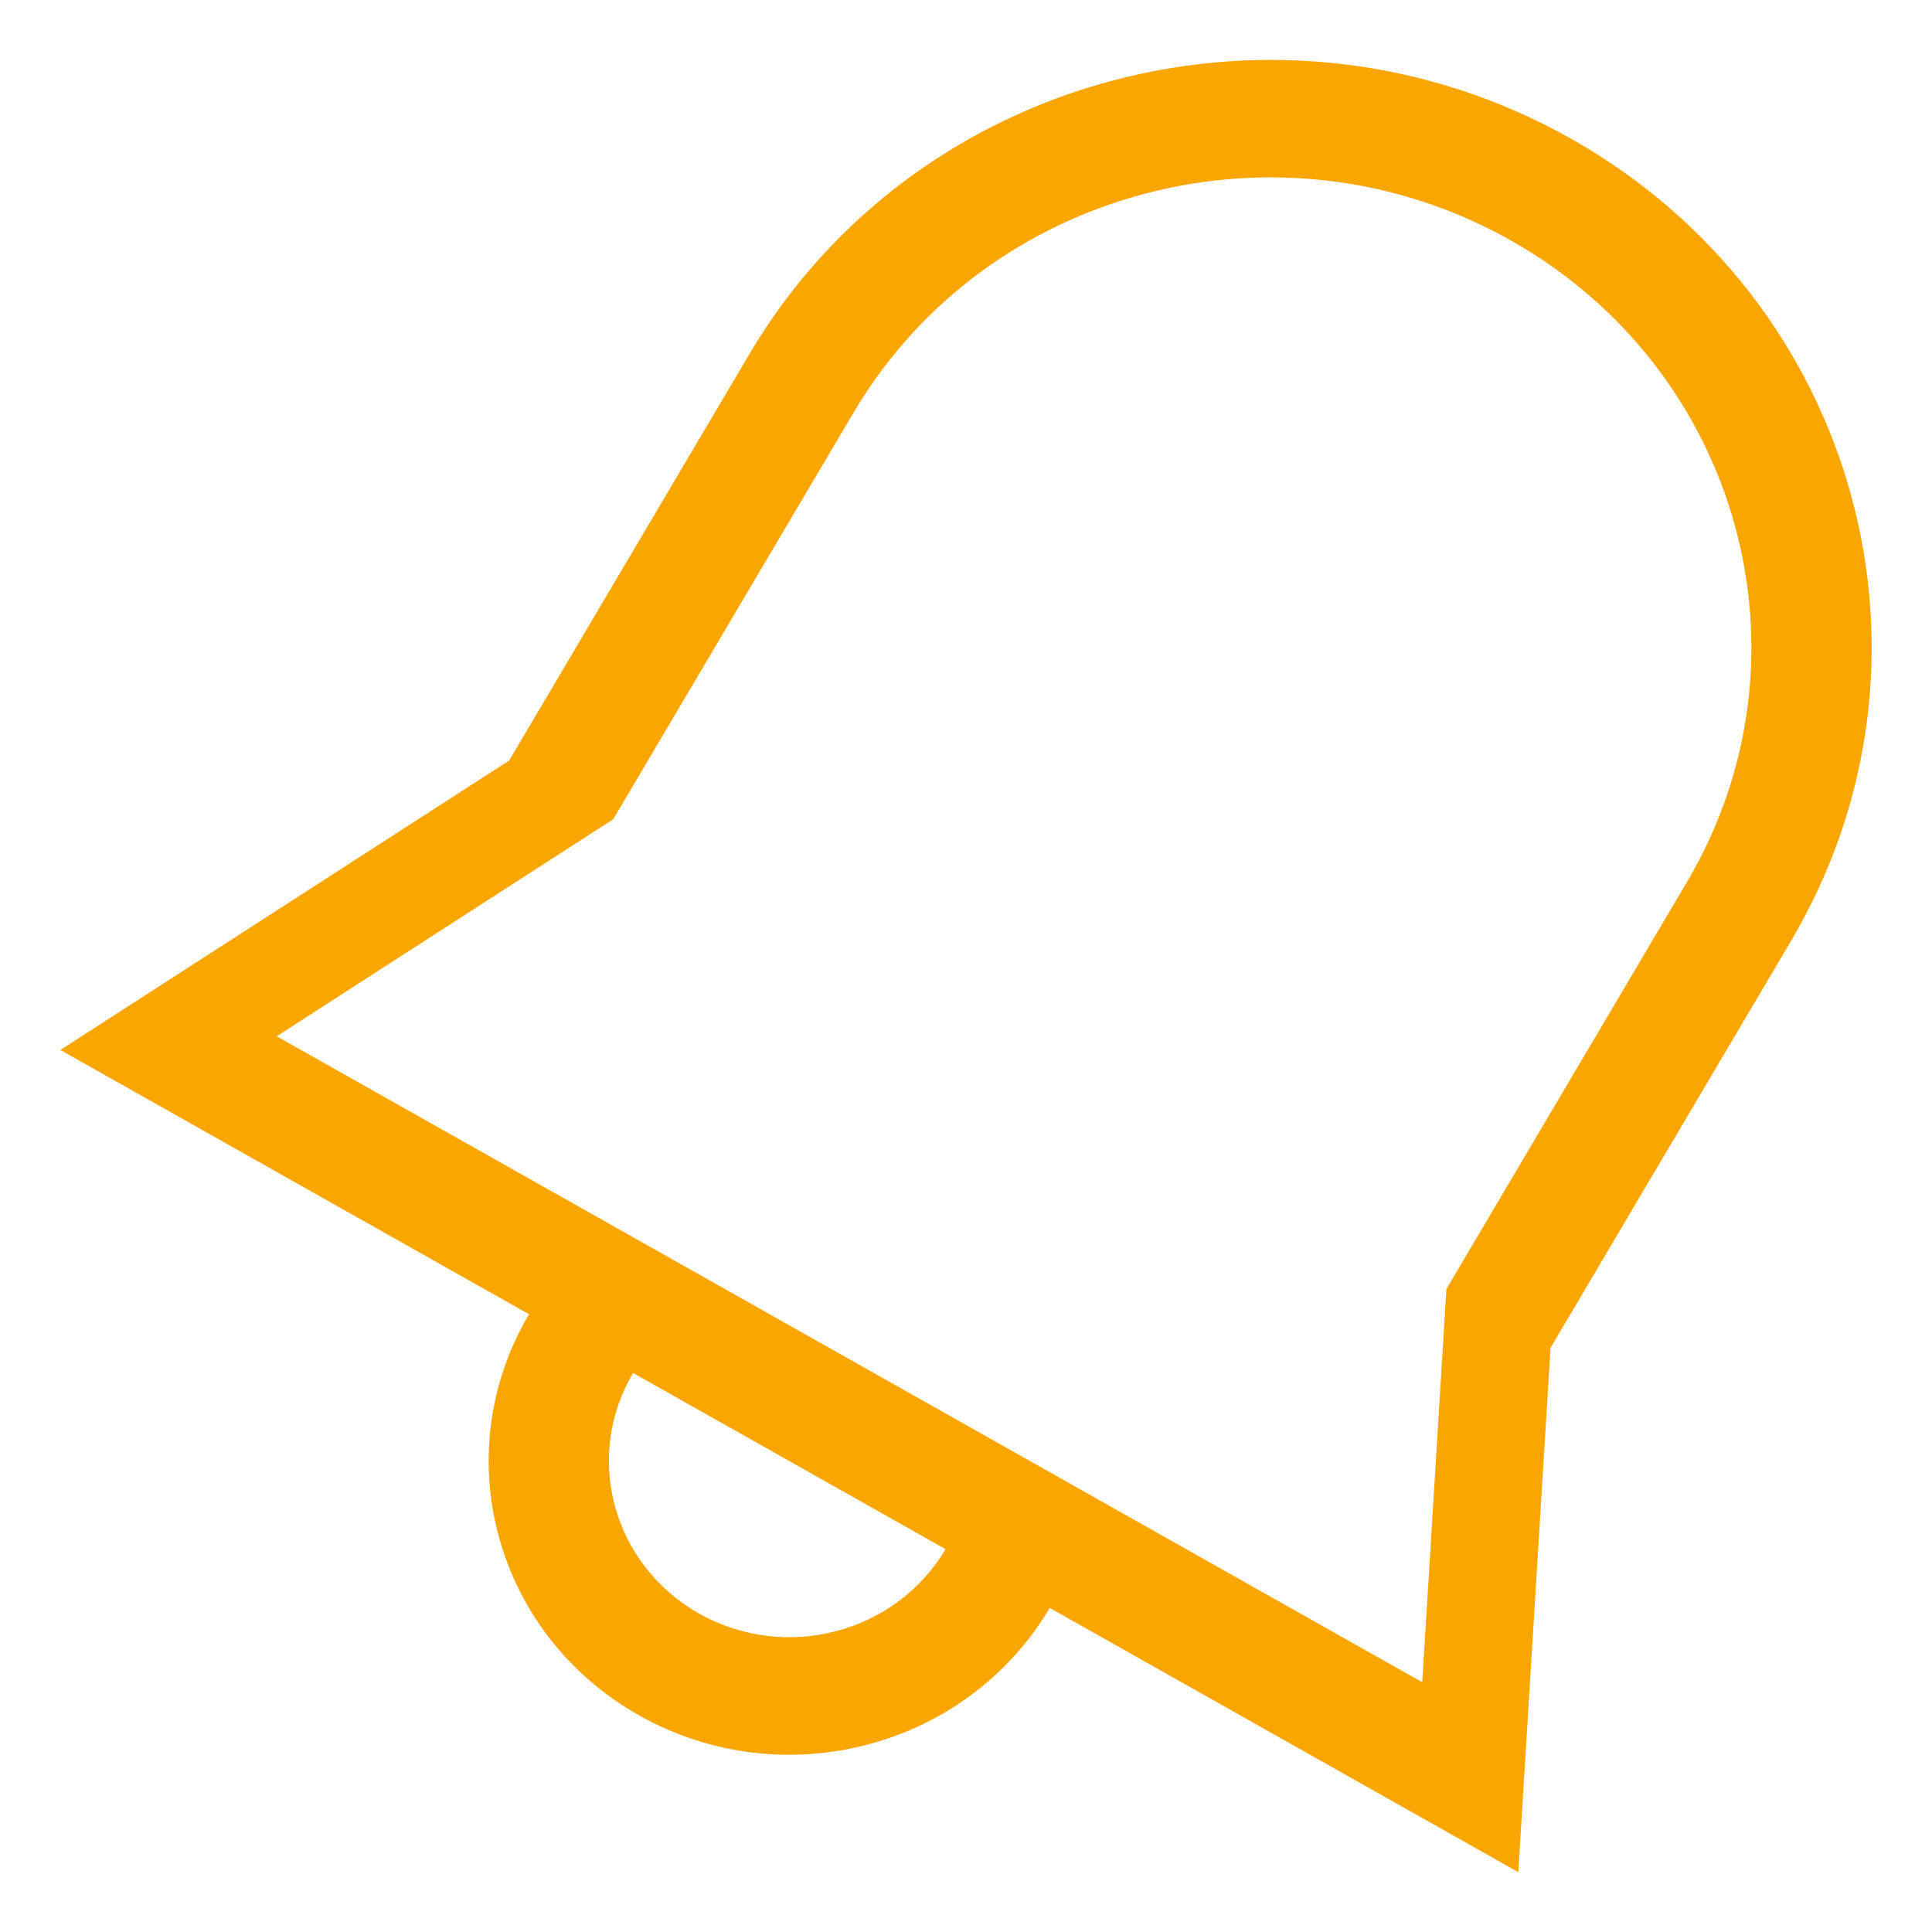 <!-- Generated by IcoMoon.io -->
<svg version="1.1" xmlns="http://www.w3.org/2000/svg" width="1024" height="1024" viewBox="0 0 1024 1024">
<title></title>
<g id="icomoon-ignore">
</g>
<path fill="#faa600" d="M832.64 73.504c-152.416-85.952-347.328-34.944-435.328 113.952l-127.456 215.648-237.856 153.408 248.384 140.064c-44 74.432-17.92 169.6 58.304 212.576 76.224 43.008 173.664 17.504 217.664-56.928l248.384 140.064 17.088-277.92 127.456-215.648c88-148.896 35.776-339.264-116.64-425.216zM370.56 855.232c-45.728-25.792-61.408-82.88-35.008-127.52l165.6 93.376c-26.432 44.64-84.896 59.904-130.592 34.144zM894.080 467.552l-127.456 215.648-12.8 208.416-607.168-342.368 178.368-115.040 127.456-215.648c70.4-119.104 226.368-159.904 348.256-91.136 121.952 68.768 163.744 221.056 93.344 340.128z"></path>
</svg>
